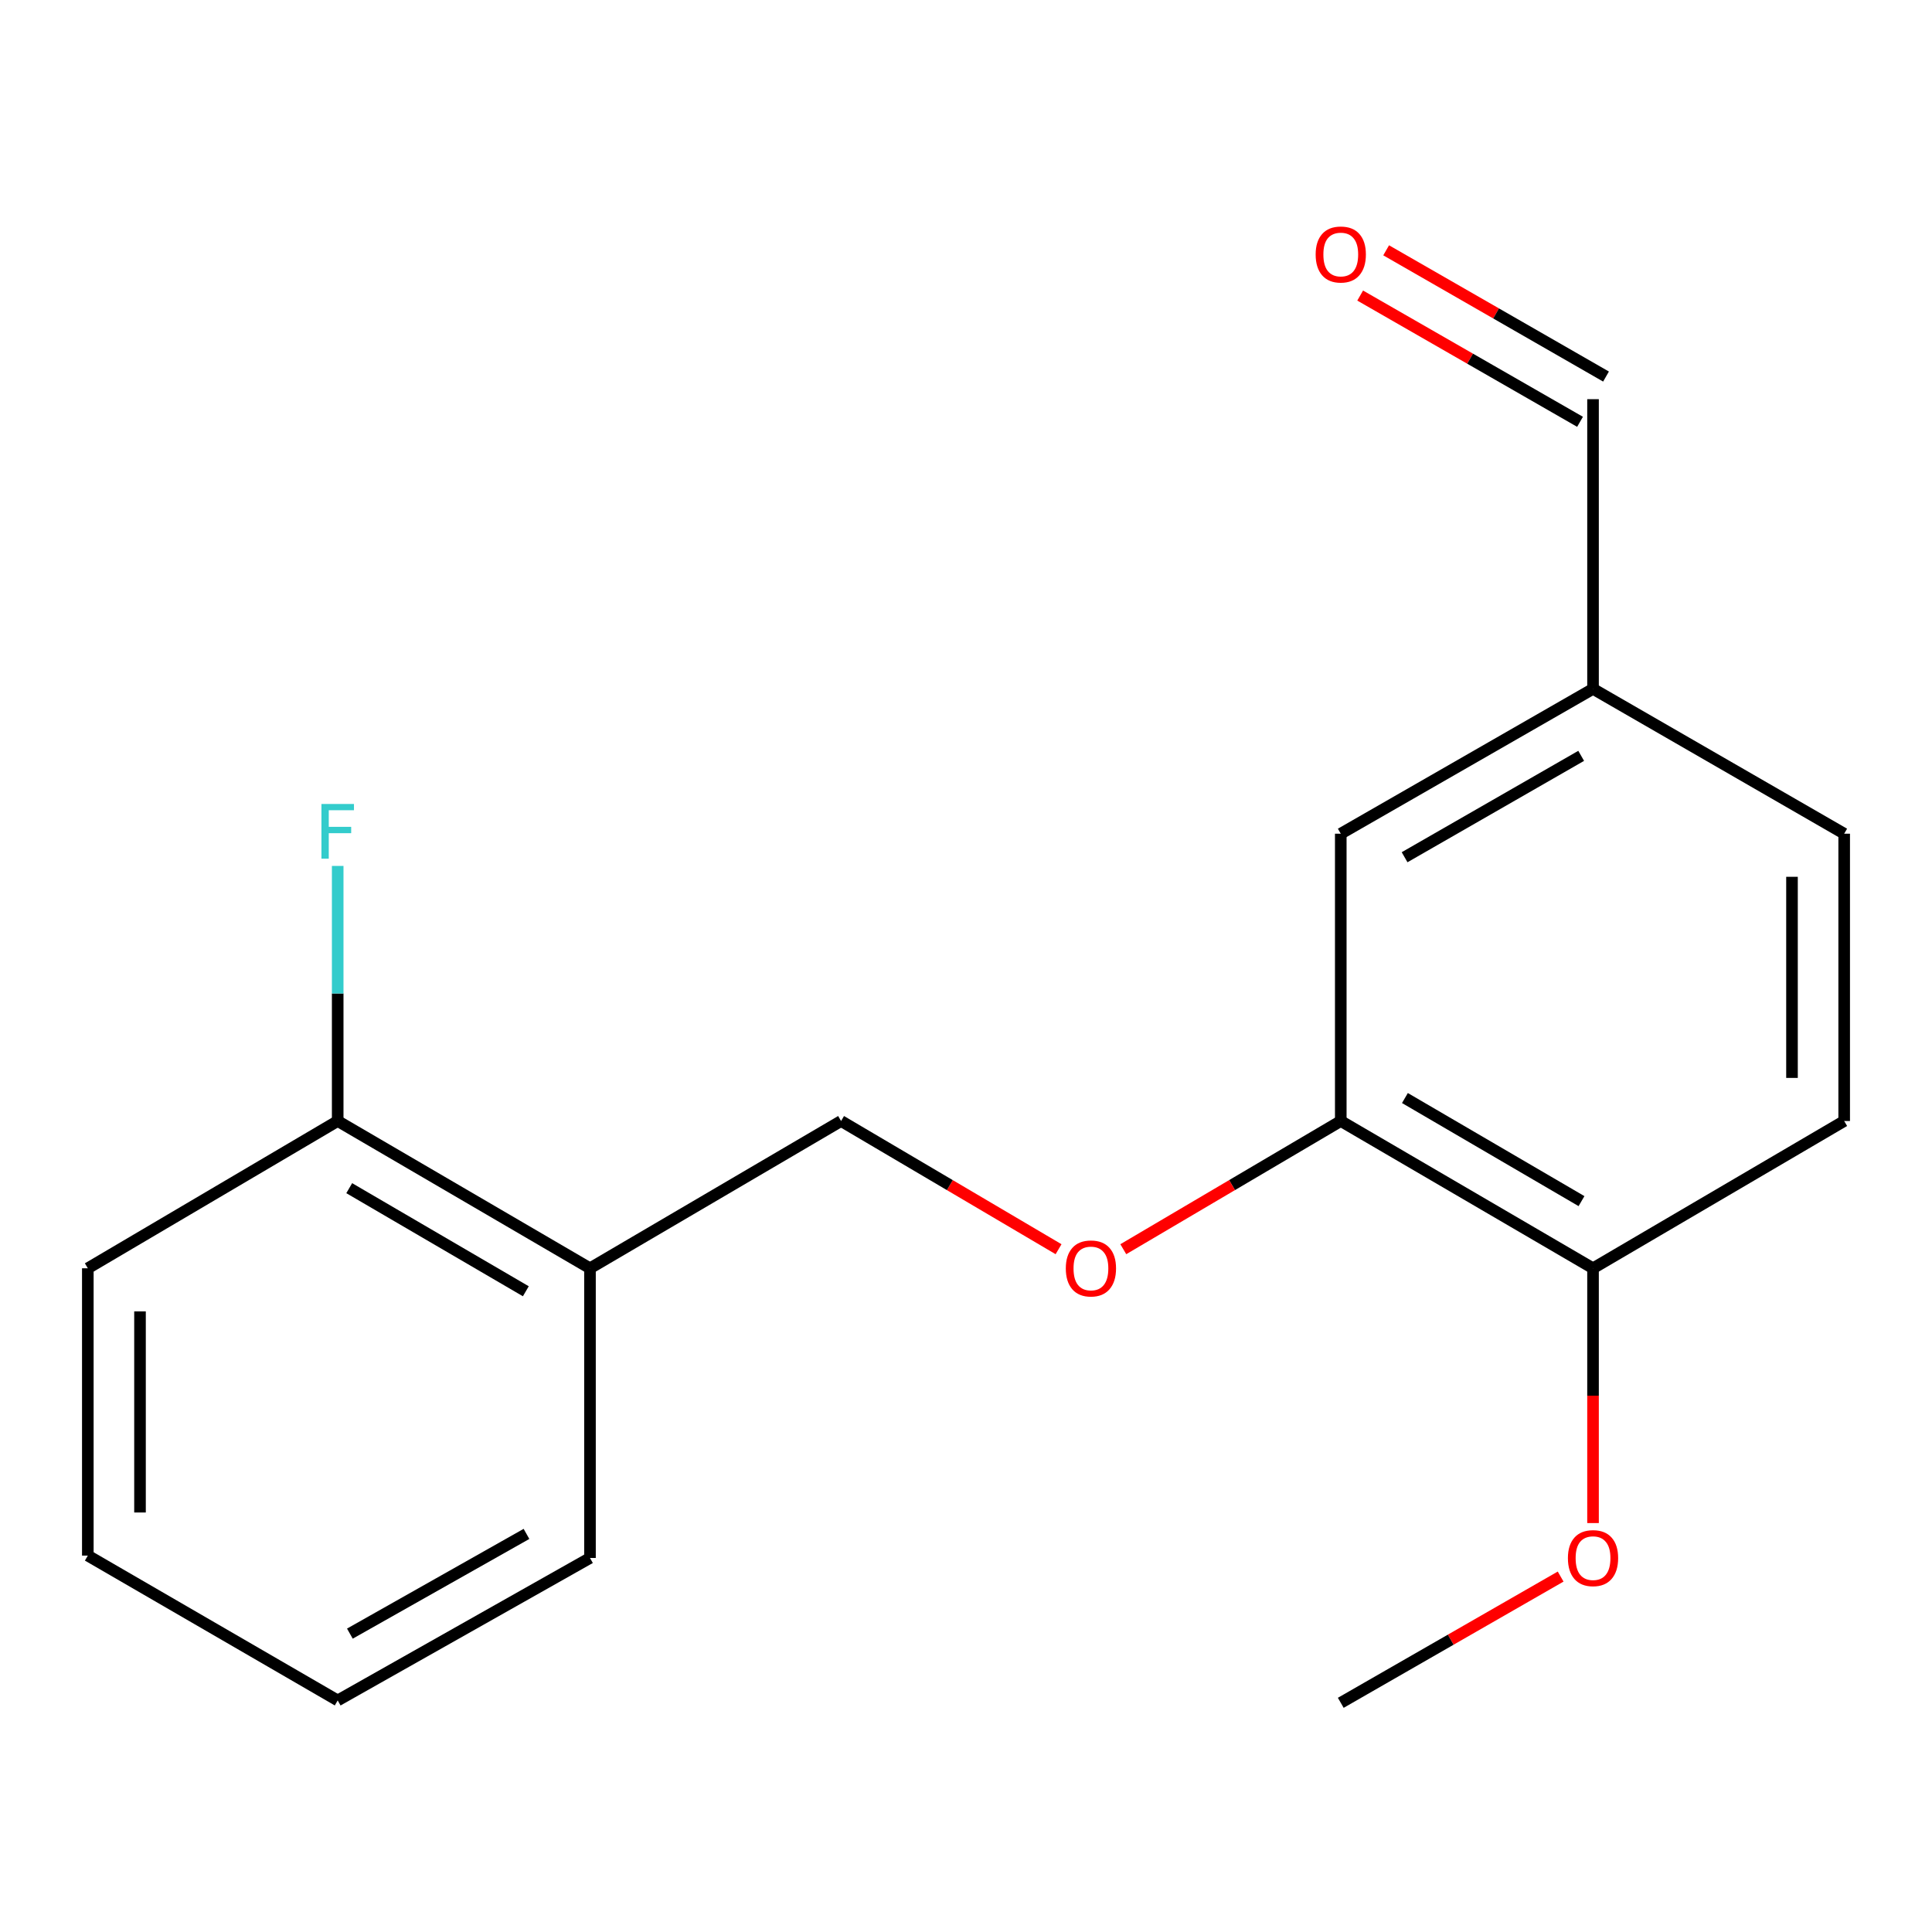 <?xml version='1.0' encoding='iso-8859-1'?>
<svg version='1.1' baseProfile='full'
              xmlns='http://www.w3.org/2000/svg'
                      xmlns:rdkit='http://www.rdkit.org/xml'
                      xmlns:xlink='http://www.w3.org/1999/xlink'
                  xml:space='preserve'
width='1000px' height='1000px' viewBox='0 0 1000 1000'>
<!-- END OF HEADER -->
<rect style='opacity:1.0;fill:#FFFFFF;stroke:none' width='1000' height='1000' x='0' y='0'> </rect>
<path class='bond-1' d='M 693.982,580.233 L 637.698,613.411' style='fill:none;fill-rule:evenodd;stroke:#000000;stroke-width:6px;stroke-linecap:butt;stroke-linejoin:miter;stroke-opacity:1' />
<path class='bond-1' d='M 637.698,613.411 L 581.414,646.588' style='fill:none;fill-rule:evenodd;stroke:#FF0000;stroke-width:6px;stroke-linecap:butt;stroke-linejoin:miter;stroke-opacity:1' />
<path class='bond-2' d='M 693.982,580.233 L 824.549,656.464' style='fill:none;fill-rule:evenodd;stroke:#000000;stroke-width:6px;stroke-linecap:butt;stroke-linejoin:miter;stroke-opacity:1' />
<path class='bond-2' d='M 727.186,568.342 L 818.583,621.703' style='fill:none;fill-rule:evenodd;stroke:#000000;stroke-width:6px;stroke-linecap:butt;stroke-linejoin:miter;stroke-opacity:1' />
<path class='bond-4' d='M 693.982,580.233 L 693.982,431.524' style='fill:none;fill-rule:evenodd;stroke:#000000;stroke-width:6px;stroke-linecap:butt;stroke-linejoin:miter;stroke-opacity:1' />
<path class='bond-0' d='M 305.373,656.464 L 435.339,580.233' style='fill:none;fill-rule:evenodd;stroke:#000000;stroke-width:6px;stroke-linecap:butt;stroke-linejoin:miter;stroke-opacity:1' />
<path class='bond-5' d='M 305.373,656.464 L 174.791,580.233' style='fill:none;fill-rule:evenodd;stroke:#000000;stroke-width:6px;stroke-linecap:butt;stroke-linejoin:miter;stroke-opacity:1' />
<path class='bond-5' d='M 272.168,668.356 L 180.761,614.995' style='fill:none;fill-rule:evenodd;stroke:#000000;stroke-width:6px;stroke-linecap:butt;stroke-linejoin:miter;stroke-opacity:1' />
<path class='bond-13' d='M 305.373,656.464 L 305.373,806.403' style='fill:none;fill-rule:evenodd;stroke:#000000;stroke-width:6px;stroke-linecap:butt;stroke-linejoin:miter;stroke-opacity:1' />
<path class='bond-3' d='M 547.908,646.588 L 491.624,613.411' style='fill:none;fill-rule:evenodd;stroke:#FF0000;stroke-width:6px;stroke-linecap:butt;stroke-linejoin:miter;stroke-opacity:1' />
<path class='bond-3' d='M 491.624,613.411 L 435.339,580.233' style='fill:none;fill-rule:evenodd;stroke:#000000;stroke-width:6px;stroke-linecap:butt;stroke-linejoin:miter;stroke-opacity:1' />
<path class='bond-6' d='M 824.549,656.464 L 954.545,580.233' style='fill:none;fill-rule:evenodd;stroke:#000000;stroke-width:6px;stroke-linecap:butt;stroke-linejoin:miter;stroke-opacity:1' />
<path class='bond-12' d='M 824.549,656.464 L 824.549,722.399' style='fill:none;fill-rule:evenodd;stroke:#000000;stroke-width:6px;stroke-linecap:butt;stroke-linejoin:miter;stroke-opacity:1' />
<path class='bond-12' d='M 824.549,722.399 L 824.549,788.335' style='fill:none;fill-rule:evenodd;stroke:#FF0000;stroke-width:6px;stroke-linecap:butt;stroke-linejoin:miter;stroke-opacity:1' />
<path class='bond-8' d='M 693.982,431.524 L 824.549,356.555' style='fill:none;fill-rule:evenodd;stroke:#000000;stroke-width:6px;stroke-linecap:butt;stroke-linejoin:miter;stroke-opacity:1' />
<path class='bond-8' d='M 727.017,443.703 L 818.414,391.224' style='fill:none;fill-rule:evenodd;stroke:#000000;stroke-width:6px;stroke-linecap:butt;stroke-linejoin:miter;stroke-opacity:1' />
<path class='bond-10' d='M 174.791,580.233 L 174.791,514.218' style='fill:none;fill-rule:evenodd;stroke:#000000;stroke-width:6px;stroke-linecap:butt;stroke-linejoin:miter;stroke-opacity:1' />
<path class='bond-10' d='M 174.791,514.218 L 174.791,448.202' style='fill:none;fill-rule:evenodd;stroke:#33CCCC;stroke-width:6px;stroke-linecap:butt;stroke-linejoin:miter;stroke-opacity:1' />
<path class='bond-14' d='M 174.791,580.233 L 45.455,656.464' style='fill:none;fill-rule:evenodd;stroke:#000000;stroke-width:6px;stroke-linecap:butt;stroke-linejoin:miter;stroke-opacity:1' />
<path class='bond-18' d='M 954.545,580.233 L 954.545,431.524' style='fill:none;fill-rule:evenodd;stroke:#000000;stroke-width:6px;stroke-linecap:butt;stroke-linejoin:miter;stroke-opacity:1' />
<path class='bond-18' d='M 927.535,557.927 L 927.535,453.831' style='fill:none;fill-rule:evenodd;stroke:#000000;stroke-width:6px;stroke-linecap:butt;stroke-linejoin:miter;stroke-opacity:1' />
<path class='bond-7' d='M 704.021,152.983 L 760.923,185.655' style='fill:none;fill-rule:evenodd;stroke:#FF0000;stroke-width:6px;stroke-linecap:butt;stroke-linejoin:miter;stroke-opacity:1' />
<path class='bond-7' d='M 760.923,185.655 L 817.824,218.327' style='fill:none;fill-rule:evenodd;stroke:#000000;stroke-width:6px;stroke-linecap:butt;stroke-linejoin:miter;stroke-opacity:1' />
<path class='bond-7' d='M 717.471,129.559 L 774.372,162.231' style='fill:none;fill-rule:evenodd;stroke:#FF0000;stroke-width:6px;stroke-linecap:butt;stroke-linejoin:miter;stroke-opacity:1' />
<path class='bond-7' d='M 774.372,162.231 L 831.274,194.903' style='fill:none;fill-rule:evenodd;stroke:#000000;stroke-width:6px;stroke-linecap:butt;stroke-linejoin:miter;stroke-opacity:1' />
<path class='bond-9' d='M 824.549,356.555 L 824.549,206.615' style='fill:none;fill-rule:evenodd;stroke:#000000;stroke-width:6px;stroke-linecap:butt;stroke-linejoin:miter;stroke-opacity:1' />
<path class='bond-11' d='M 824.549,356.555 L 954.545,431.524' style='fill:none;fill-rule:evenodd;stroke:#000000;stroke-width:6px;stroke-linecap:butt;stroke-linejoin:miter;stroke-opacity:1' />
<path class='bond-15' d='M 807.785,816.029 L 750.883,848.701' style='fill:none;fill-rule:evenodd;stroke:#FF0000;stroke-width:6px;stroke-linecap:butt;stroke-linejoin:miter;stroke-opacity:1' />
<path class='bond-15' d='M 750.883,848.701 L 693.982,881.373' style='fill:none;fill-rule:evenodd;stroke:#000000;stroke-width:6px;stroke-linecap:butt;stroke-linejoin:miter;stroke-opacity:1' />
<path class='bond-16' d='M 305.373,806.403 L 174.791,880.142' style='fill:none;fill-rule:evenodd;stroke:#000000;stroke-width:6px;stroke-linecap:butt;stroke-linejoin:miter;stroke-opacity:1' />
<path class='bond-16' d='M 272.504,793.944 L 181.097,845.562' style='fill:none;fill-rule:evenodd;stroke:#000000;stroke-width:6px;stroke-linecap:butt;stroke-linejoin:miter;stroke-opacity:1' />
<path class='bond-19' d='M 45.455,656.464 L 45.455,805.173' style='fill:none;fill-rule:evenodd;stroke:#000000;stroke-width:6px;stroke-linecap:butt;stroke-linejoin:miter;stroke-opacity:1' />
<path class='bond-19' d='M 72.465,678.77 L 72.465,782.866' style='fill:none;fill-rule:evenodd;stroke:#000000;stroke-width:6px;stroke-linecap:butt;stroke-linejoin:miter;stroke-opacity:1' />
<path class='bond-17' d='M 174.791,880.142 L 45.455,805.173' style='fill:none;fill-rule:evenodd;stroke:#000000;stroke-width:6px;stroke-linecap:butt;stroke-linejoin:miter;stroke-opacity:1' />
<path  class='atom-2' d='M 551.661 656.544
Q 551.661 649.744, 555.021 645.944
Q 558.381 642.144, 564.661 642.144
Q 570.941 642.144, 574.301 645.944
Q 577.661 649.744, 577.661 656.544
Q 577.661 663.424, 574.261 667.344
Q 570.861 671.224, 564.661 671.224
Q 558.421 671.224, 555.021 667.344
Q 551.661 663.464, 551.661 656.544
M 564.661 668.024
Q 568.981 668.024, 571.301 665.144
Q 573.661 662.224, 573.661 656.544
Q 573.661 650.984, 571.301 648.184
Q 568.981 645.344, 564.661 645.344
Q 560.341 645.344, 557.981 648.144
Q 555.661 650.944, 555.661 656.544
Q 555.661 662.264, 557.981 665.144
Q 560.341 668.024, 564.661 668.024
' fill='#FF0000'/>
<path  class='atom-8' d='M 680.982 131.725
Q 680.982 124.925, 684.342 121.125
Q 687.702 117.325, 693.982 117.325
Q 700.262 117.325, 703.622 121.125
Q 706.982 124.925, 706.982 131.725
Q 706.982 138.605, 703.582 142.525
Q 700.182 146.405, 693.982 146.405
Q 687.742 146.405, 684.342 142.525
Q 680.982 138.645, 680.982 131.725
M 693.982 143.205
Q 698.302 143.205, 700.622 140.325
Q 702.982 137.405, 702.982 131.725
Q 702.982 126.165, 700.622 123.365
Q 698.302 120.525, 693.982 120.525
Q 689.662 120.525, 687.302 123.325
Q 684.982 126.125, 684.982 131.725
Q 684.982 137.445, 687.302 140.325
Q 689.662 143.205, 693.982 143.205
' fill='#FF0000'/>
<path  class='atom-11' d='M 166.371 416.134
L 183.211 416.134
L 183.211 419.374
L 170.171 419.374
L 170.171 427.974
L 181.771 427.974
L 181.771 431.254
L 170.171 431.254
L 170.171 444.454
L 166.371 444.454
L 166.371 416.134
' fill='#33CCCC'/>
<path  class='atom-13' d='M 811.549 806.483
Q 811.549 799.683, 814.909 795.883
Q 818.269 792.083, 824.549 792.083
Q 830.829 792.083, 834.189 795.883
Q 837.549 799.683, 837.549 806.483
Q 837.549 813.363, 834.149 817.283
Q 830.749 821.163, 824.549 821.163
Q 818.309 821.163, 814.909 817.283
Q 811.549 813.403, 811.549 806.483
M 824.549 817.963
Q 828.869 817.963, 831.189 815.083
Q 833.549 812.163, 833.549 806.483
Q 833.549 800.923, 831.189 798.123
Q 828.869 795.283, 824.549 795.283
Q 820.229 795.283, 817.869 798.083
Q 815.549 800.883, 815.549 806.483
Q 815.549 812.203, 817.869 815.083
Q 820.229 817.963, 824.549 817.963
' fill='#FF0000'/>
</svg>
